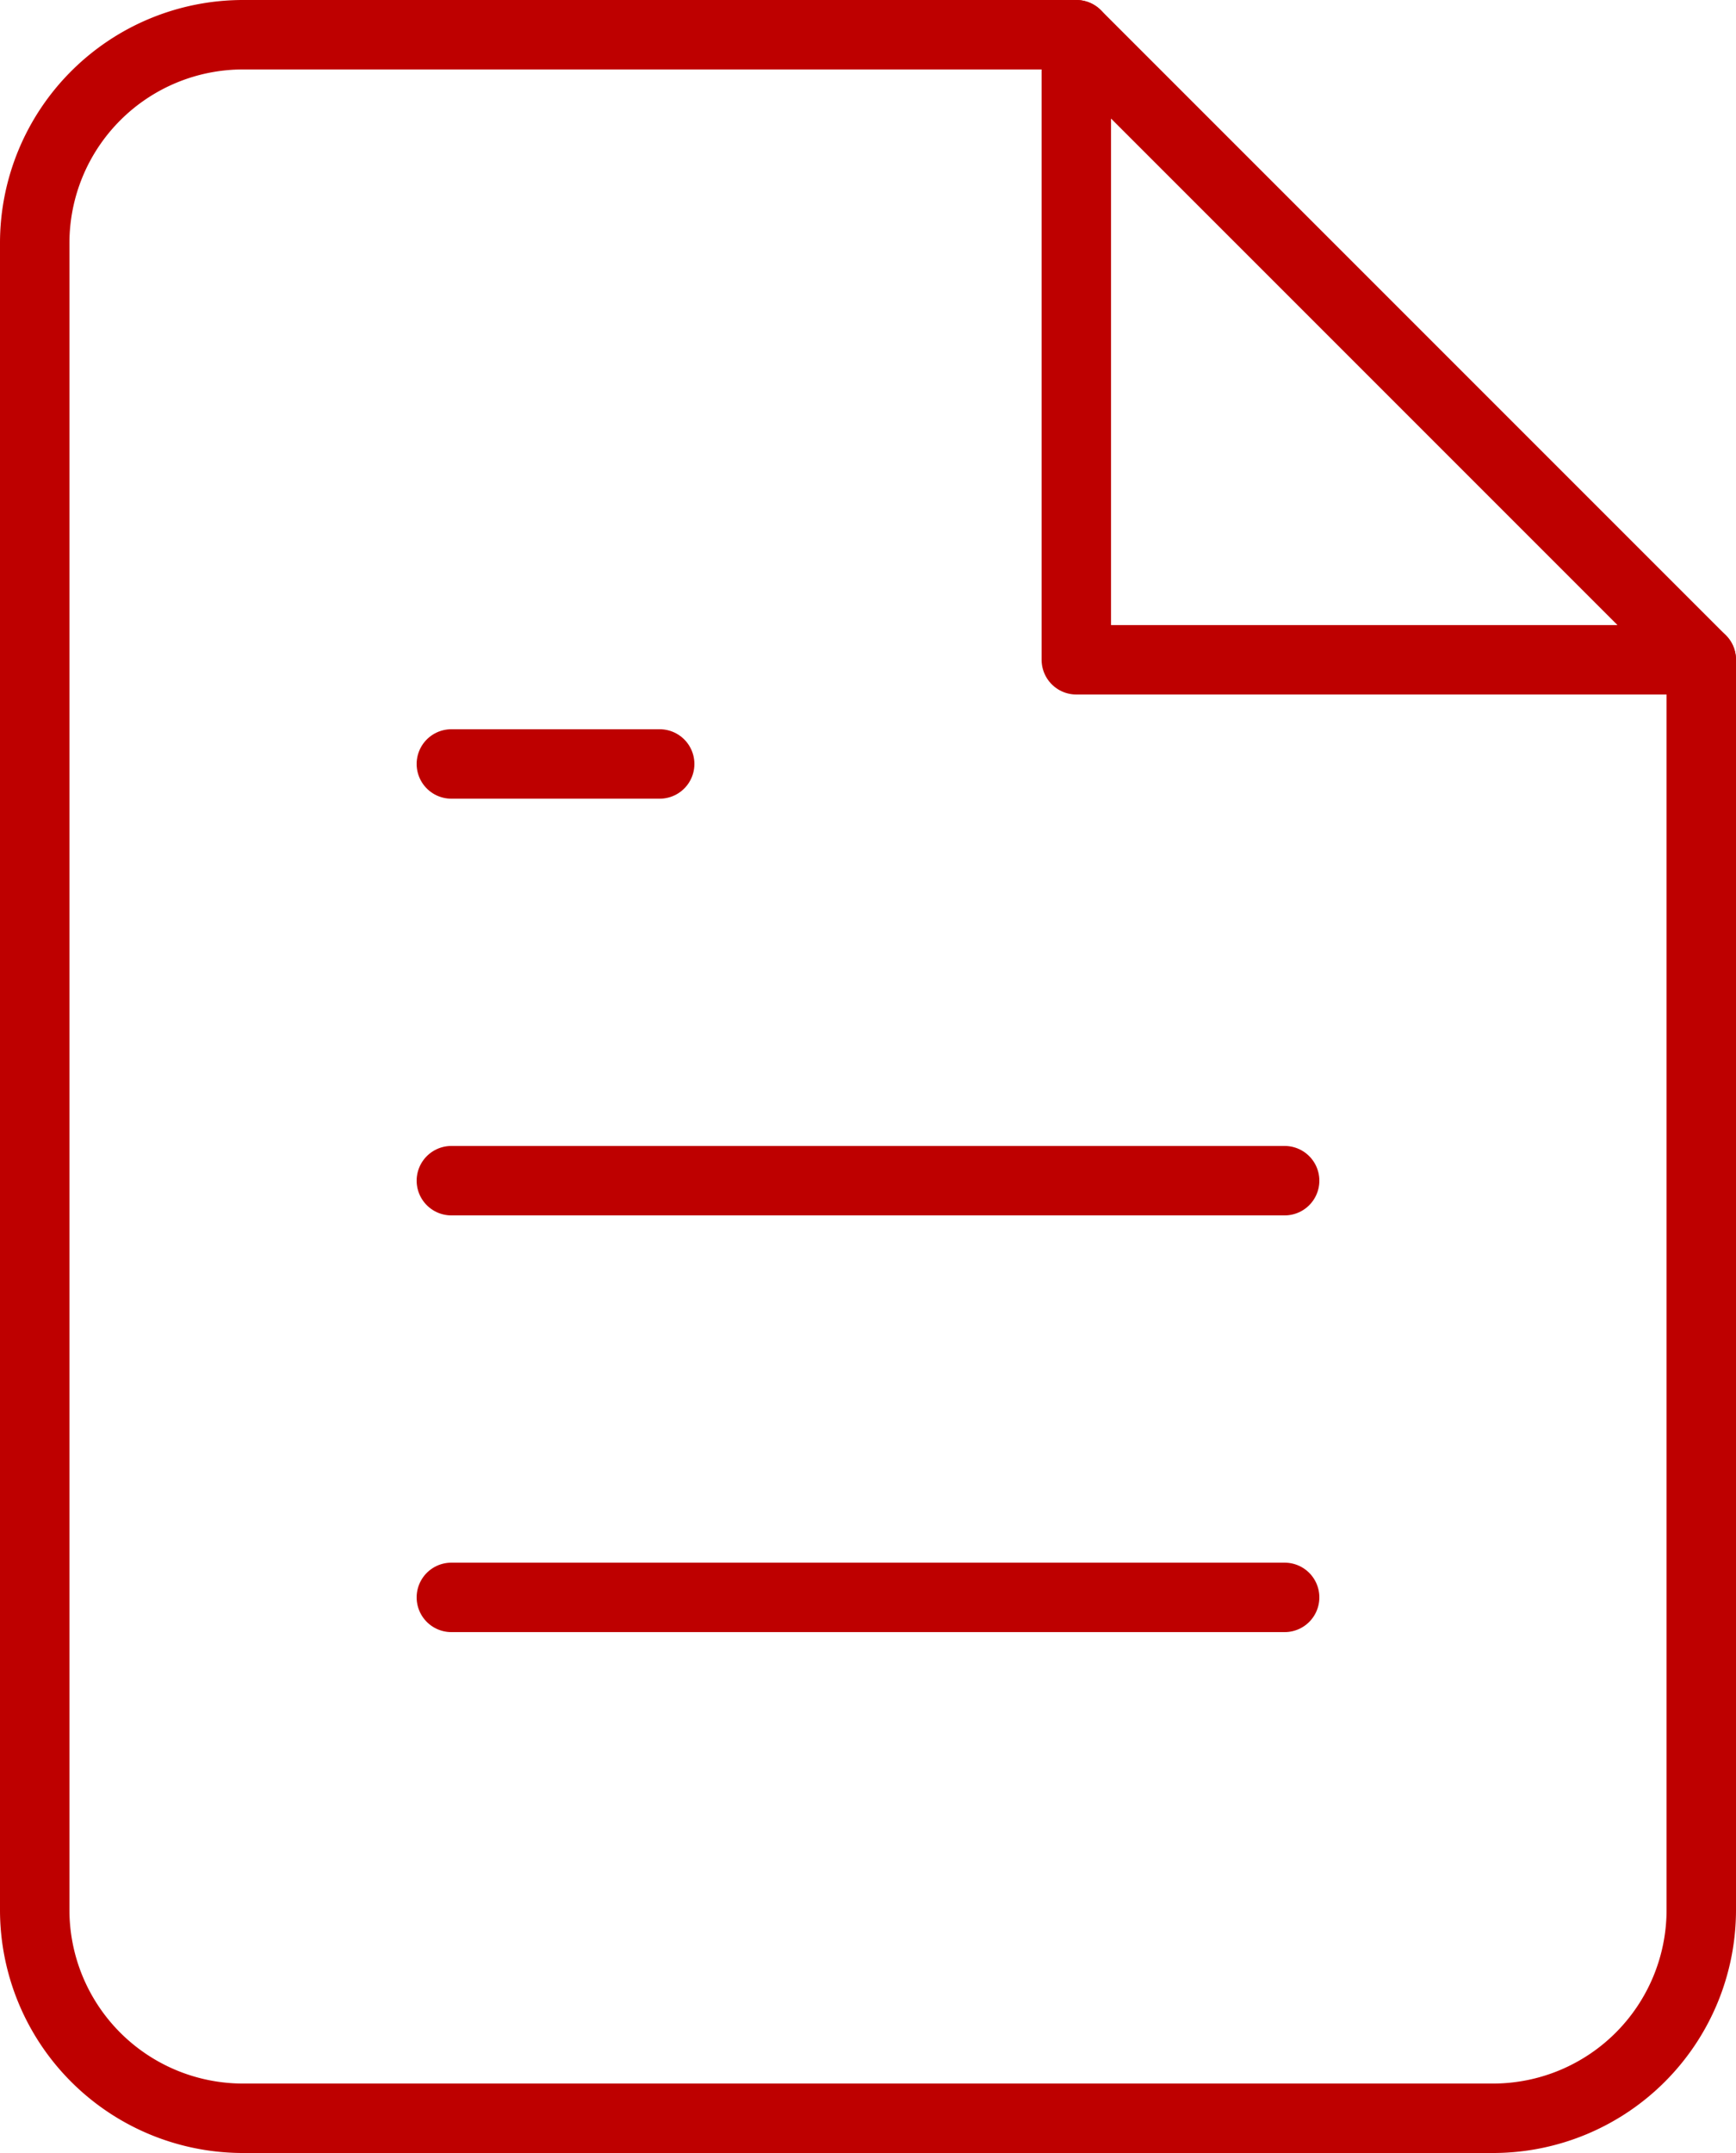 <svg xmlns="http://www.w3.org/2000/svg" width="25" height="31" viewBox="0 0 25 31">
  <g id="Icon_feather-file-text" data-name="Icon feather-file-text" transform="translate(-5.5 -2.5)">
    <path id="パス_268" data-name="パス 268" d="M21,3H9A3,3,0,0,0,6,6V30a3,3,0,0,0,3,3H27a3,3,0,0,0,3-3V12Z" fill="none" stroke="rgb(190, 0, 0)" stroke-linecap="round" stroke-linejoin="round" stroke-width="1"/>
    <path id="パス_269" data-name="パス 269" d="M21,3v9h9" fill="none" stroke="rgb(190, 0, 0)" stroke-linecap="round" stroke-linejoin="round" stroke-width="1"/>
    <path id="パス_270" data-name="パス 270" d="M24,19.5H12" fill="none" stroke="rgb(190, 0, 0)" stroke-linecap="round" stroke-linejoin="round" stroke-width="1"/>
    <path id="パス_271" data-name="パス 271" d="M24,25.5H12" fill="none" stroke="rgb(190, 0, 0)" stroke-linecap="round" stroke-linejoin="round" stroke-width="1"/>
    <path id="パス_272" data-name="パス 272" d="M15,13.5H12" fill="none" stroke="rgb(190, 0, 0)" stroke-linecap="round" stroke-linejoin="round" stroke-width="1"/>
  </g>
</svg>
